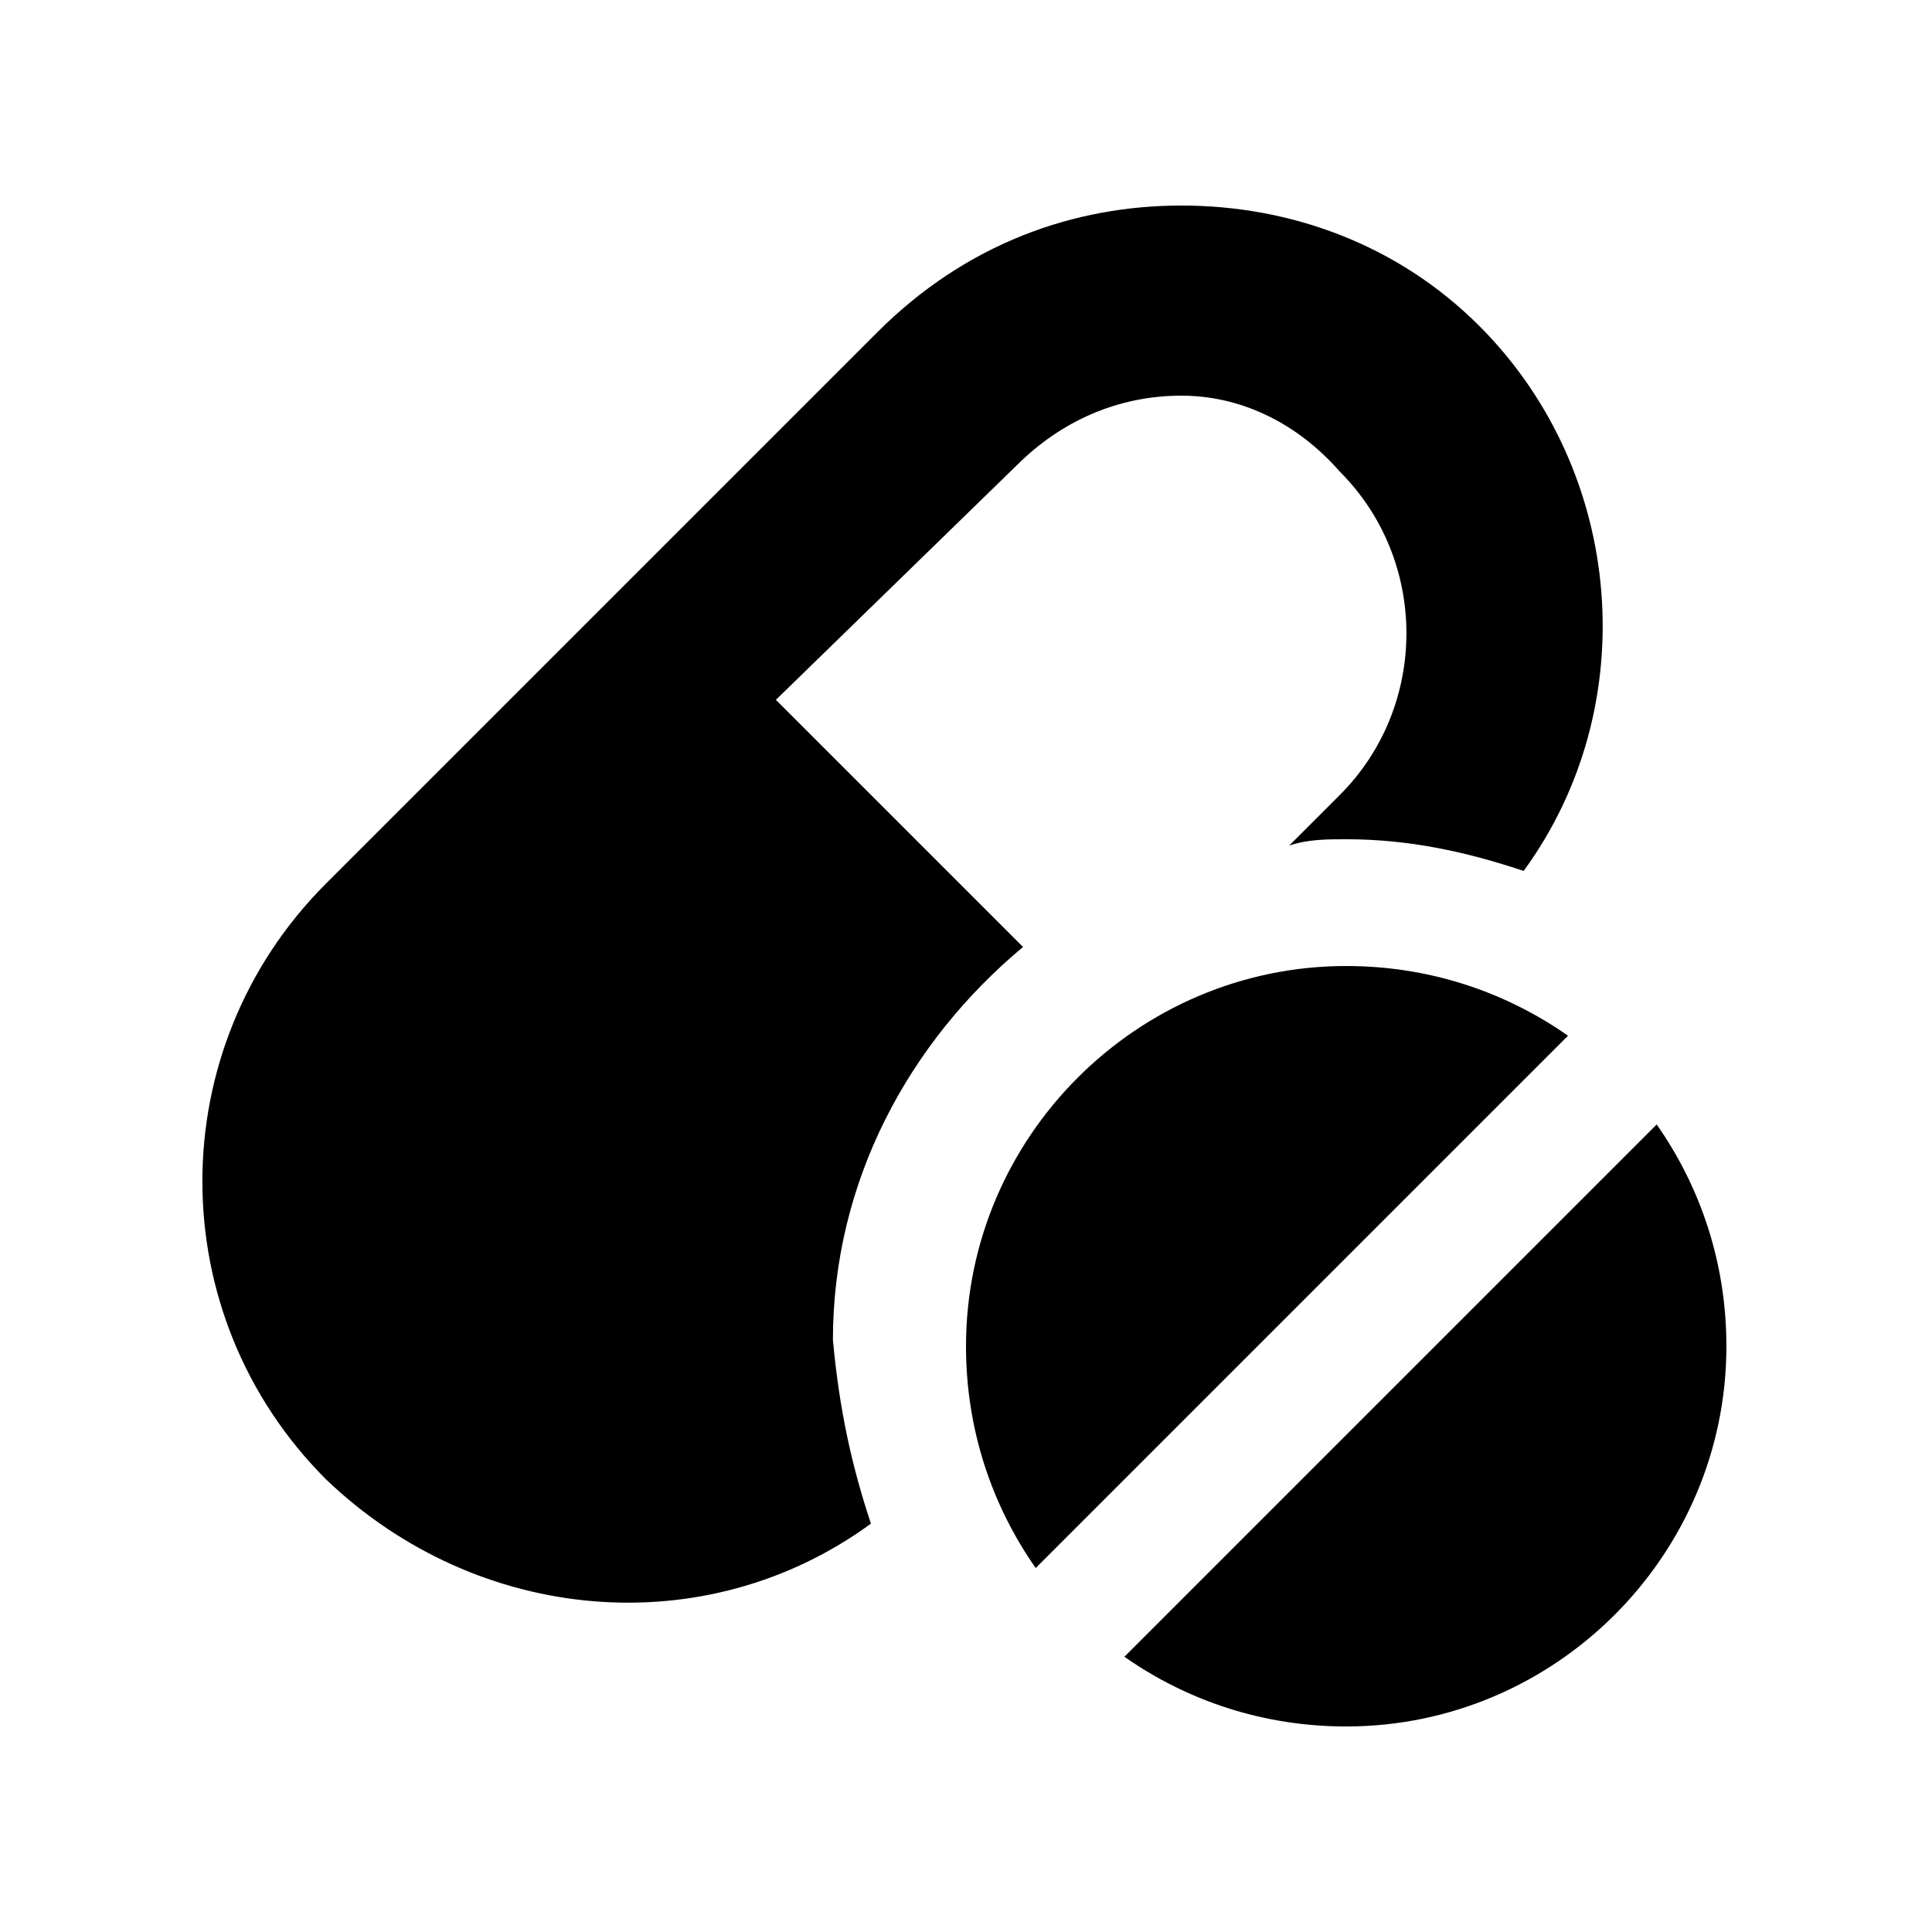 <?xml version="1.0" encoding="UTF-8"?>
<!-- Uploaded to: ICON Repo, www.iconrepo.com, Generator: ICON Repo Mixer Tools -->
<svg fill="#000000" width="800px" height="800px" version="1.1" viewBox="144 144 512 512" xmlns="http://www.w3.org/2000/svg">
 <path d="m374.81 547.78c-43.664 31.906-104.12 26.871-144.43-11.754-43.664-43.664-43.664-114.2 0-157.86l146.11-146.11c23.512-23.512 52.059-33.586 80.609-33.586 28.551 0 57.098 10.078 78.93 31.906 38.625 38.625 43.664 100.76 11.754 144.43-15.113-5.039-30.227-8.398-47.02-8.398-5.039 0-10.078 0-15.113 1.68l13.434-13.434c23.512-23.512 23.512-62.137 0-85.648-11.758-13.434-26.871-20.152-41.984-20.152-16.793 0-31.906 6.719-43.664 18.473l-63.816 62.137 65.496 65.496c-30.23 25.191-50.383 62.137-50.383 104.12 1.68 18.473 5.039 33.586 10.078 48.699zm196.48-117.55m-11.754-11.754c-16.793-11.754-36.945-18.473-58.777-18.473-55.418 0-100.76 45.344-100.76 100.76 0 21.832 6.719 41.984 18.473 58.777zm23.512 23.512-141.07 141.07c16.793 11.754 36.945 18.473 58.777 18.473 55.418 0 100.76-45.344 100.76-100.76 0-21.832-6.719-41.984-18.473-58.777z"/>
</svg>